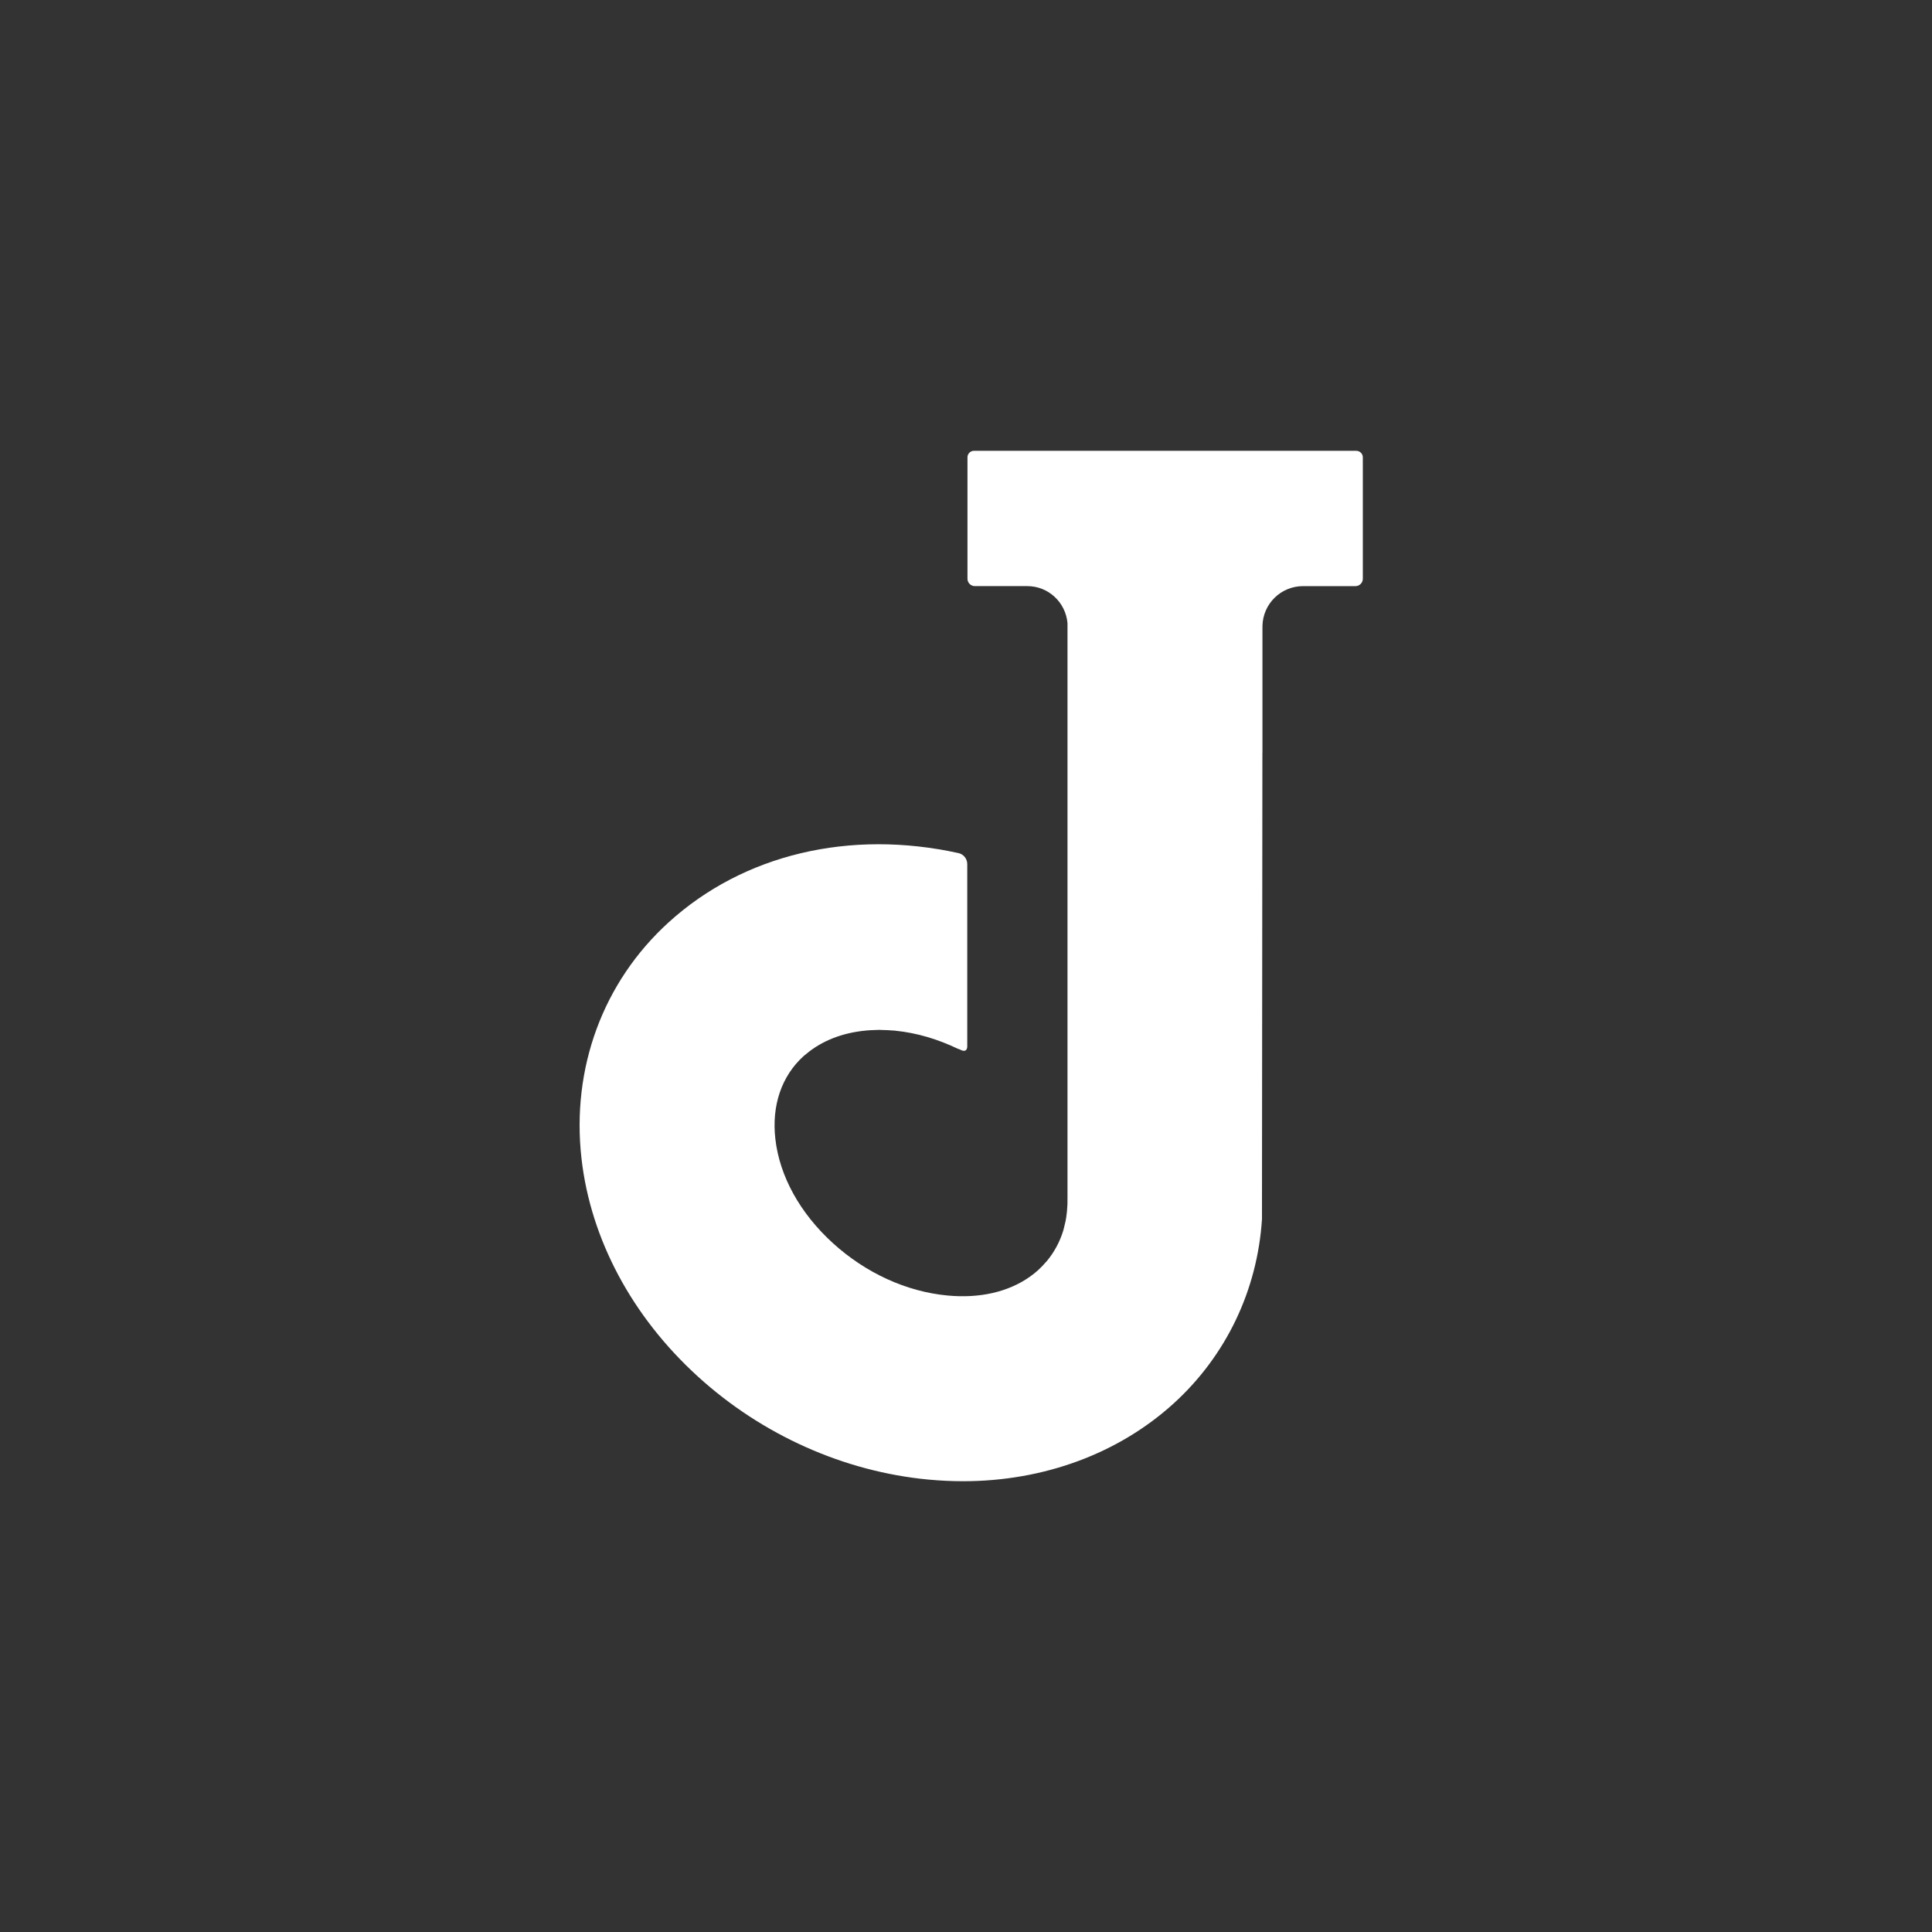 <?xml version="1.0" encoding="UTF-8" standalone="no"?>
<svg
   xmlns:dc="http://purl.org/dc/elements/1.1/"
   xmlns:cc="http://creativecommons.org/ns#"
   xmlns:rdf="http://www.w3.org/1999/02/22-rdf-syntax-ns#"
   xmlns:svg="http://www.w3.org/2000/svg"
   xmlns="http://www.w3.org/2000/svg"
   xmlns:sodipodi="http://sodipodi.sourceforge.net/DTD/sodipodi-0.dtd"
   xmlns:inkscape="http://www.inkscape.org/namespaces/inkscape"
   sodipodi:docname="disegno-1.svg"
   inkscape:version="1.0rc1 (09960d6, 2020-04-09)"
   id="svg8"
   version="1.1"
   viewBox="0 0 150 150"
   height="150"
   width="150">
  <rect x="0" y="0" width="150" height="150" fill="#333333" stroke="none"/>
  <defs
     id="defs2" />
  <sodipodi:namedview
     inkscape:window-maximized="0"
     inkscape:window-y="25"
     inkscape:window-x="0"
     inkscape:window-height="775"
     inkscape:window-width="1280"
     inkscape:guide-bbox="true"
     showguides="true"
     inkscape:pagecheckerboard="true"
     inkscape:showpageshadow="false"
     showborder="true"
     showgrid="false"
     inkscape:document-rotation="0"
     inkscape:current-layer="layer1"
     inkscape:document-units="px"
     inkscape:cy="79.075594"
     inkscape:cx="91.835957"
     inkscape:zoom="3.1892627"
     inkscape:pageshadow="2"
     inkscape:pageopacity="0.0"
     borderopacity="1.0"
     bordercolor="#666666"
     pagecolor="#ffffff"
     id="base"
     units="px">
    <sodipodi:guide
       inkscape:color="rgb(0,0,255)"
       inkscape:locked="false"
       inkscape:label=""
       id="guide1919"
       orientation="0,1"
       position="0,115" />
    <sodipodi:guide
       inkscape:color="rgb(0,0,255)"
       inkscape:locked="false"
       inkscape:label=""
       id="guide1921"
       orientation="-1,0"
       position="25,150" />
    <sodipodi:guide
       inkscape:color="rgb(0,0,255)"
       inkscape:locked="false"
       inkscape:label=""
       id="guide1923"
       orientation="-1,0"
       position="125,150" />
    <sodipodi:guide
       inkscape:color="rgb(0,0,255)"
       inkscape:locked="false"
       inkscape:label=""
       id="guide1925"
       orientation="0,1"
       position="0,35" />
    <sodipodi:guide
       inkscape:color="rgb(0,0,255)"
       inkscape:locked="false"
       inkscape:label=""
       id="guide2879"
       orientation="-1,0"
       position="75,150" />
  </sodipodi:namedview>
  <g
     id="layer1"
     inkscape:groupmode="layer"
     inkscape:label="Livello 1">
    <path
       inkscape:connector-curvature="0"
       d="M 105.301,35 H 75.621 c -0.281,0 -0.507,0.227 -0.507,0.507 v 9.425 c 0,0.317 0.257,0.574 0.574,0.574 h 4.069 c 1.646,0 2.981,1.266 3.123,2.875 v 6.462 3.6 34.289 0.243 h -0.001 c 0.01,0.359 -0.004,0.712 -0.039,1.06 -0.004,0.051 -0.011,0.101 -0.017,0.151 -0.023,0.203 -0.05,0.405 -0.089,0.603 -0.022,0.113 -0.052,0.223 -0.079,0.334 -0.036,0.148 -0.066,0.298 -0.111,0.443 -0.268,0.859 -0.693,1.656 -1.279,2.357 -0.022,0.025 -0.048,0.048 -0.07,0.073 -0.179,0.207 -0.367,0.409 -0.575,0.599 -0.21,0.191 -0.432,0.368 -0.666,0.533 -1.66,1.176 -3.895,1.694 -6.392,1.455 -3.184,-0.299 -6.342,-1.743 -8.896,-4.066 -2.553,-2.323 -4.14,-5.197 -4.468,-8.093 -0.295,-2.591 0.481,-4.872 2.185,-6.422 0.005,-0.003 0.009,-0.006 0.012,-0.01 0.066,-0.059 0.138,-0.111 0.206,-0.168 1.219,-1.022 2.809,-1.641 4.622,-1.811 0.02,-0.002 0.04,-0.005 0.06,-0.007 0.191,-0.017 0.385,-0.024 0.582,-0.032 0.103,-0.003 0.204,-0.011 0.308,-0.011 0.035,-4.8e-4 0.067,-0.004 0.102,-0.004 0.062,0 0.126,0.008 0.188,0.009 0.286,0.005 0.574,0.016 0.868,0.041 0.037,0.003 0.073,0.002 0.111,0.005 0.027,0.003 0.054,0.009 0.081,0.011 1.664,0.167 3.311,0.664 4.874,1.416 0.033,0.002 0.07,0.011 0.118,0.038 0.477,0.263 0.568,-0.019 0.582,-0.206 V 73.12 67.087 c 0,-0.406 -0.283,-0.766 -0.679,-0.853 -8.421,-1.853 -16.682,0.076 -22.512,5.383 -5.093,4.633 -7.556,11.318 -6.758,18.34 0.712,6.255 3.923,12.264 9.042,16.922 4.989,4.539 11.341,7.377 17.894,7.995 0.903,0.084 1.81,0.127 2.695,0.127 6.258,0 12.065,-2.146 16.351,-6.045 4.06,-3.697 6.492,-8.773 6.849,-14.295 l 0.033,-36.218 h 0.004 v -9.683 h 10e-4 v -0.169 c 0.037,-1.709 1.43,-3.084 3.149,-3.084 h 4.069 c 0.317,0 0.574,-0.257 0.574,-0.574 v -9.425 c -4e-5,-0.28 -0.227,-0.507 -0.507,-0.507"
       style="opacity:1;fill:#ffffff;fill-opacity:1;fill-rule:nonzero;stroke:none;stroke-width:0.133;stop-opacity:1"
       id="path30"
       inkscape:transform-center-x="-30.453831"
       inkscape:transform-center-y="40.048222" />
  </g>
  <inkscape:templateinfo>
    <inkscape:name>Square150x150Logo</inkscape:name>
    <inkscape:shortdesc>Medium tile</inkscape:shortdesc>
    <inkscape:date>2020-04-15</inkscape:date>
  </inkscape:templateinfo>
</svg>
